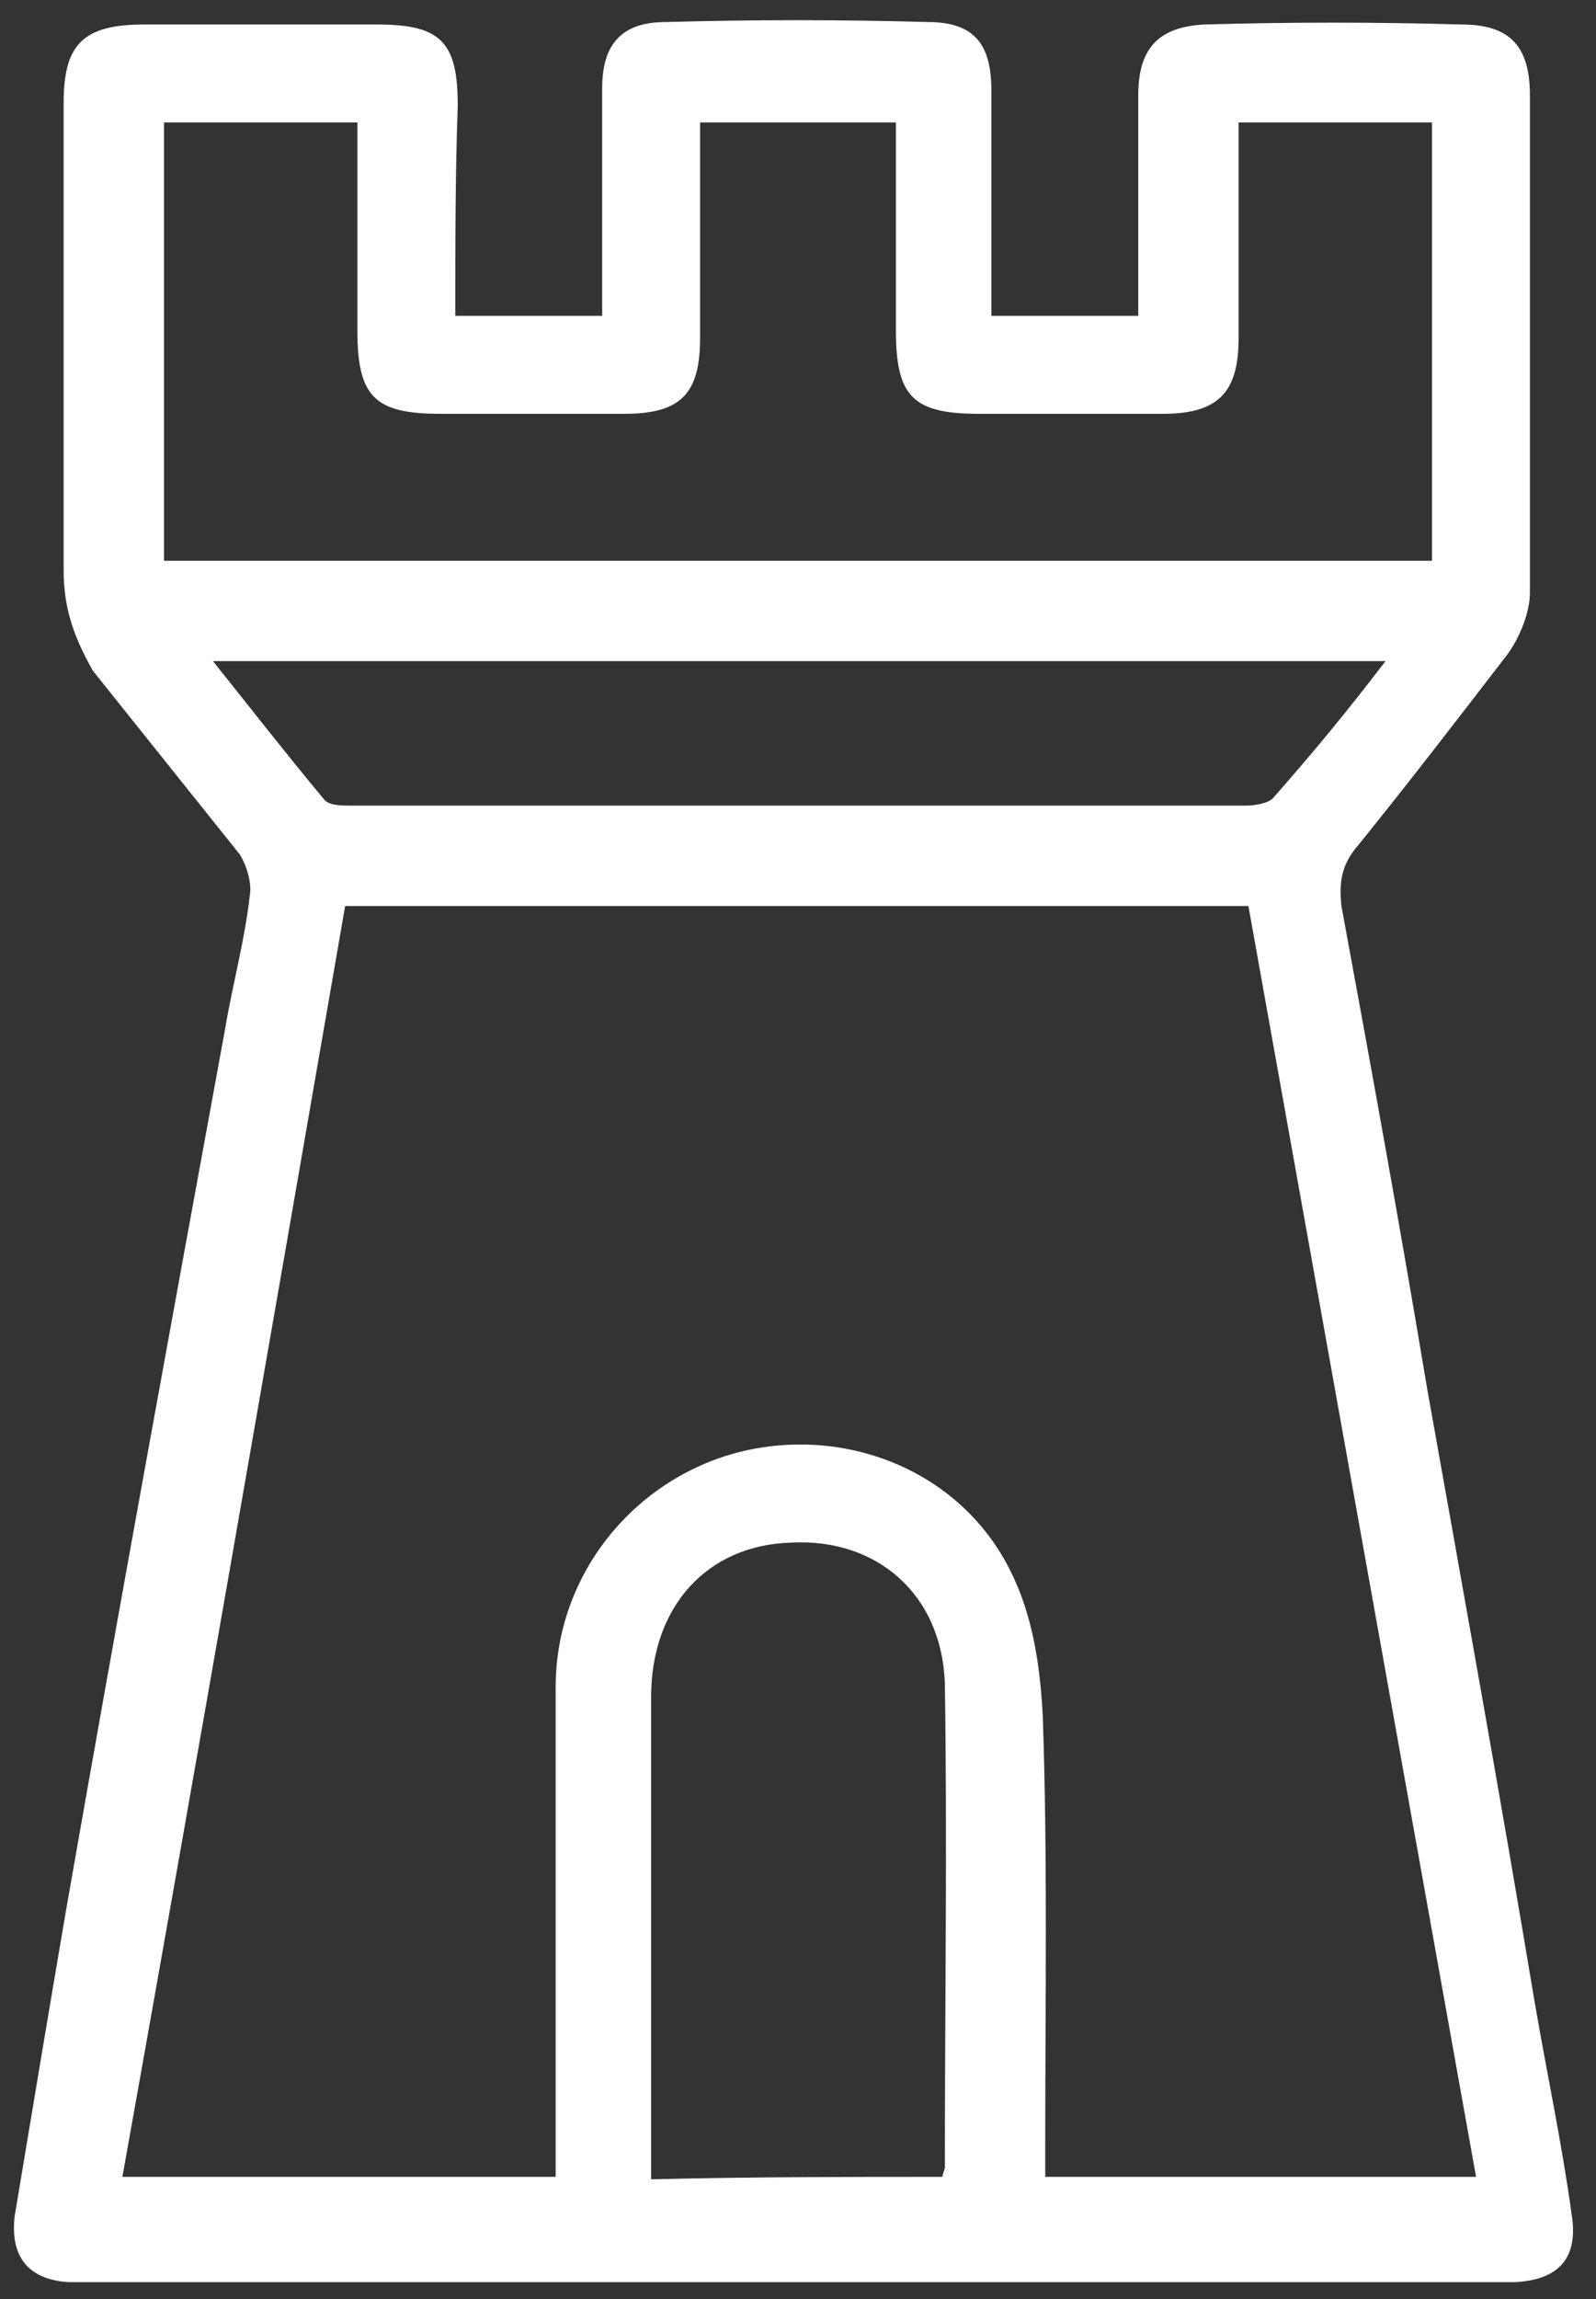 <?xml version="1.0" encoding="UTF-8"?> <svg xmlns="http://www.w3.org/2000/svg" xmlns:xlink="http://www.w3.org/1999/xlink" version="1.1" id="Calque_1" x="0px" y="0px" viewBox="0 0 65.2 93.9" style="enable-background:new 0 0 65.2 93.9;" xml:space="preserve"><rect x="0" y="0" width="65.2" height="93.9" fill="#333333" stroke="none"/> <style type="text/css"> .st0{fill:#FFFFFF;} </style> <g> <path class="st0" d="M18.6,12.9c2,0,3.9,0,6,0c0-1.7,0-3.3,0-5c0-1.4,0-2.8,0-4.3c0-1.8,0.8-2.7,2.6-2.7c3.6-0.1,7.2-0.1,10.7,0 c1.9,0,2.6,0.9,2.6,2.8c0,2.7,0,5.3,0,8c0,0.4,0,0.7,0,1.2c2,0,3.9,0,6,0c0-1.3,0-2.6,0-3.9c0-1.7,0-3.4,0-5.1 c0-1.9,0.8-2.8,2.7-2.9c3.5-0.1,7-0.1,10.5,0c2,0,2.8,0.9,2.8,2.9c0,6.8,0,13.5,0,20.3c0,0.8-0.4,1.8-0.9,2.5c-2,2.6-4,5.2-6.1,7.8 c-0.7,0.8-0.8,1.5-0.7,2.5c1.2,6.5,2.4,13.1,3.5,19.7c1.5,8.4,3,16.7,4.4,25.1c0.5,2.9,1.1,5.7,1.5,8.6c0.3,1.8-0.5,2.7-2.3,2.8 c-0.4,0-0.7,0-1.1,0c-19,0-37.9,0-56.9,0c-0.4,0-0.8,0-1.1,0c-1.6-0.1-2.4-1-2.2-2.7c0.7-4.2,1.4-8.4,2.1-12.5 c2.1-12,4.3-24,6.5-36c0.3-1.8,0.8-3.6,1-5.4c0.1-0.5-0.1-1.2-0.4-1.7c-2-2.5-4-5-6-7.5C3,26,2.6,24.8,2.6,23.3 c0-6.4,0-12.8,0-19.1C2.6,1.8,3.4,1,5.9,1c3.2,0,6.3,0,9.5,0c2.6,0,3.3,0.7,3.3,3.3C18.6,7.1,18.6,9.9,18.6,12.9z M60.3,88.9 c-3.1-17.3-6.2-34.6-9.3-51.9c-12.3,0-24.6,0-36.9,0C11.1,54.3,8.1,71.6,5,88.9c5.9,0,11.7,0,17.7,0c0-0.5,0-1,0-1.4 c0-6.2,0-12.4,0-18.6c0-4.6,3.2-8.5,7.5-9.6c4.4-1.1,9.1,0.8,11.1,4.9c0.9,1.8,1.2,3.9,1.3,5.9c0.2,5.8,0.1,11.7,0.1,17.5 c0,0.4,0,0.9,0,1.3C48.6,88.9,54.5,88.9,60.3,88.9z M6.7,5c0,6,0,12,0,17.9c17.3,0,34.6,0,51.8,0c0-6,0-11.9,0-17.9 c-2.7,0-5.3,0-7.9,0c0,3,0,5.9,0,8.8c0,2.2-0.8,3.1-3.1,3.1c-2.5,0-5,0-7.5,0c-2.7,0-3.4-0.7-3.4-3.4c0-2.8,0-5.6,0-8.5 c-2.7,0-5.3,0-8,0c0,3,0,5.9,0,8.8c0,2.3-0.8,3.1-3.1,3.1c-2.5,0-5,0-7.5,0c-2.7,0-3.4-0.7-3.4-3.4c0-2.8,0-5.6,0-8.5 C12,5,9.4,5,6.7,5z M38.5,88.9c0-0.1,0.1-0.3,0.1-0.4c0-6.6,0.1-13.2,0-19.7c-0.1-3.7-2.8-6-6.3-5.8c-3.4,0.1-5.7,2.6-5.7,6.3 c0,6.1,0,12.2,0,18.4c0,0.4,0,0.9,0,1.3C30.7,88.9,34.6,88.9,38.5,88.9z M56.6,27c-16.1,0-31.9,0-47.9,0c1.6,2,3,3.8,4.5,5.6 c0.2,0.3,0.7,0.3,1.1,0.3c12.2,0,24.4,0,36.6,0c0.4,0,0.9-0.1,1.1-0.3C53.5,30.9,55,29.1,56.6,27z"></path> </g> </svg> 